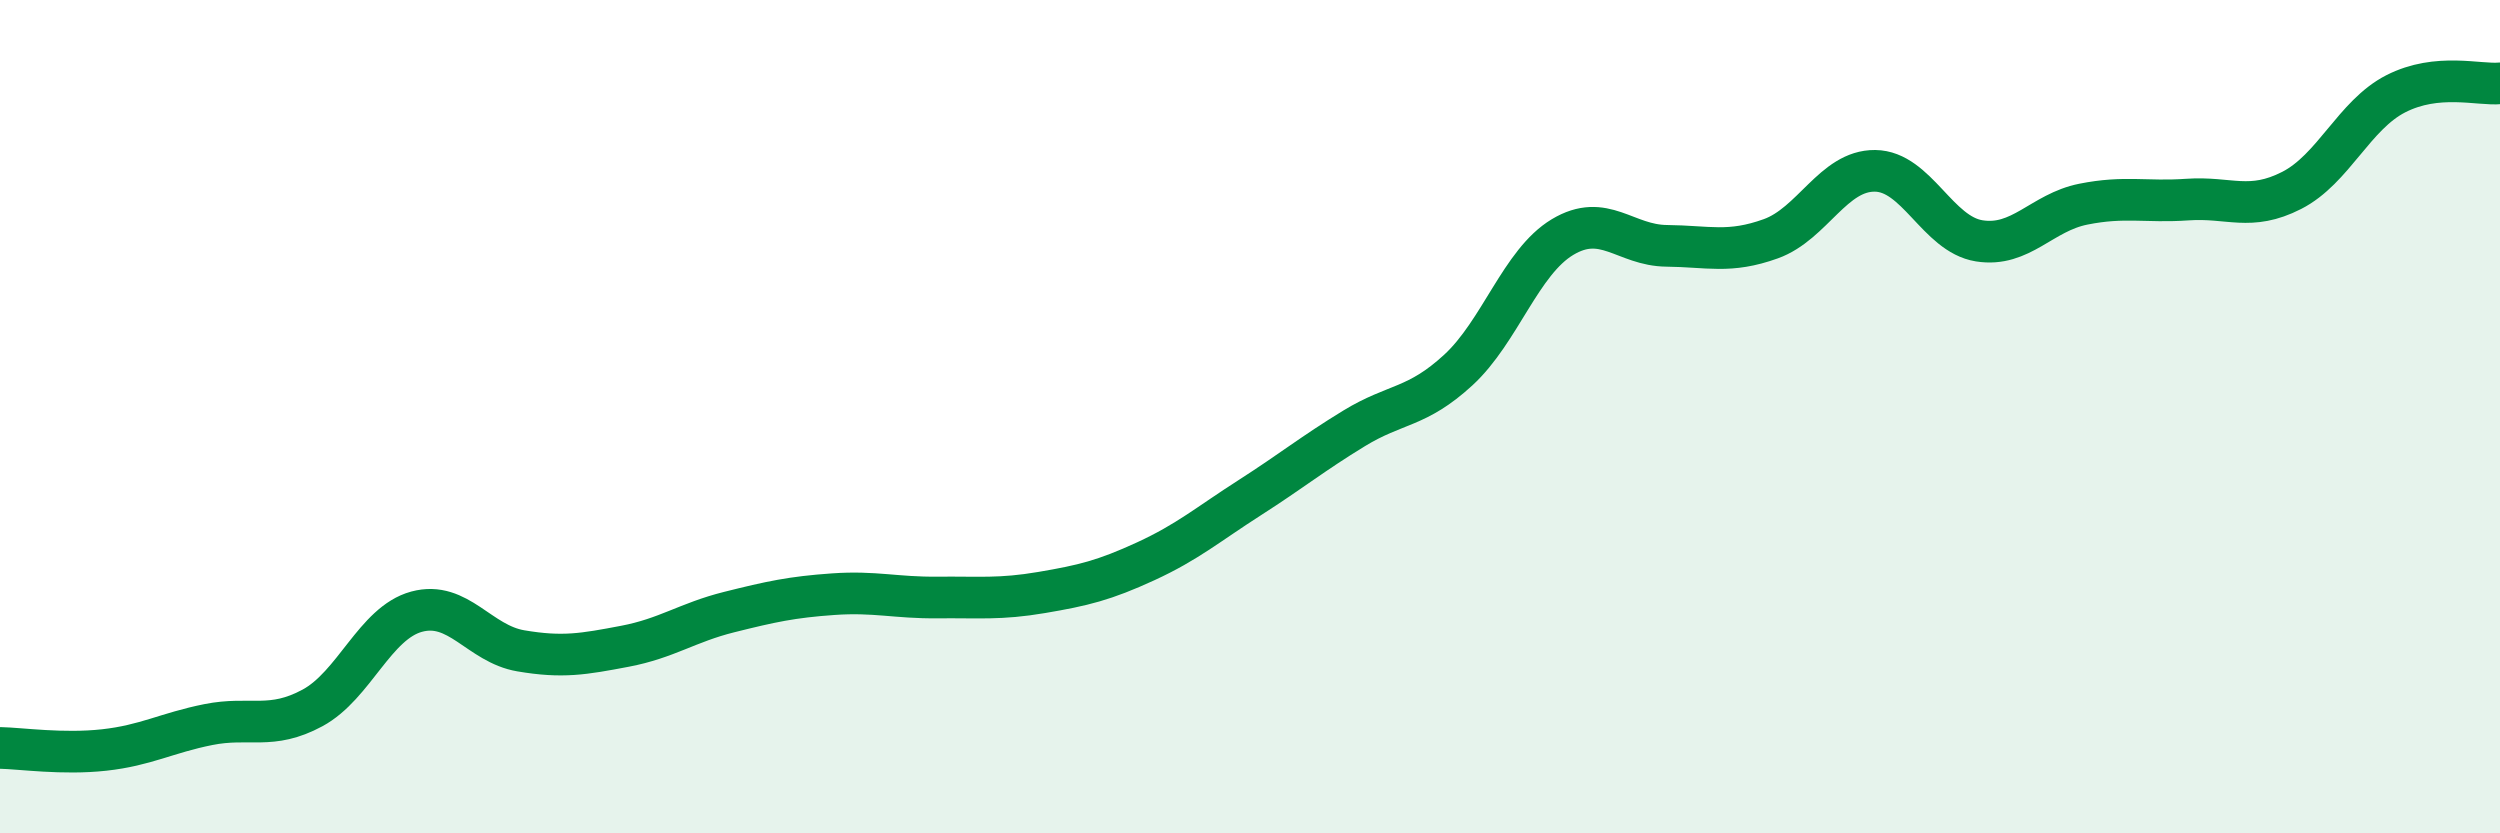 
    <svg width="60" height="20" viewBox="0 0 60 20" xmlns="http://www.w3.org/2000/svg">
      <path
        d="M 0,17.95 C 0.5,17.96 1.5,18.11 2.5,18 C 3.5,17.89 4,17.59 5,17.39 C 6,17.19 6.5,17.53 7.5,16.99 C 8.5,16.45 9,14.95 10,14.68 C 11,14.41 11.5,15.45 12.5,15.62 C 13.5,15.79 14,15.7 15,15.51 C 16,15.32 16.5,14.94 17.5,14.69 C 18.5,14.44 19,14.33 20,14.26 C 21,14.19 21.5,14.35 22.5,14.34 C 23.5,14.33 24,14.39 25,14.22 C 26,14.05 26.5,13.93 27.5,13.47 C 28.5,13.01 29,12.58 30,11.94 C 31,11.3 31.5,10.89 32.5,10.28 C 33.5,9.67 34,9.8 35,8.88 C 36,7.96 36.5,6.29 37.5,5.69 C 38.5,5.09 39,5.89 40,5.9 C 41,5.91 41.5,6.09 42.5,5.73 C 43.5,5.37 44,4.09 45,4.1 C 46,4.11 46.5,5.62 47.5,5.78 C 48.5,5.94 49,5.1 50,4.9 C 51,4.7 51.5,4.86 52.5,4.79 C 53.5,4.72 54,5.08 55,4.57 C 56,4.06 56.5,2.76 57.5,2.25 C 58.5,1.74 59.5,2.05 60,2L60 20L0 20Z"
        fill="#008740"
        opacity="0.1"
        stroke-linecap="round"
        stroke-linejoin="round"
      />
      <path
        d="M 0,17.95 C 0.5,17.96 1.5,18.11 2.5,18 C 3.5,17.89 4,17.59 5,17.39 C 6,17.19 6.5,17.53 7.5,16.99 C 8.5,16.45 9,14.95 10,14.68 C 11,14.41 11.5,15.45 12.5,15.62 C 13.5,15.79 14,15.7 15,15.51 C 16,15.32 16.5,14.94 17.5,14.69 C 18.5,14.44 19,14.33 20,14.26 C 21,14.19 21.5,14.35 22.5,14.34 C 23.5,14.33 24,14.39 25,14.22 C 26,14.05 26.5,13.93 27.5,13.47 C 28.5,13.01 29,12.58 30,11.94 C 31,11.3 31.5,10.89 32.5,10.28 C 33.5,9.67 34,9.8 35,8.88 C 36,7.96 36.5,6.29 37.5,5.69 C 38.5,5.09 39,5.89 40,5.9 C 41,5.91 41.5,6.09 42.5,5.73 C 43.5,5.37 44,4.09 45,4.1 C 46,4.11 46.5,5.62 47.5,5.78 C 48.5,5.94 49,5.1 50,4.9 C 51,4.7 51.5,4.86 52.5,4.79 C 53.5,4.72 54,5.08 55,4.57 C 56,4.06 56.5,2.76 57.5,2.25 C 58.5,1.74 59.5,2.05 60,2"
        stroke="#008740"
        stroke-width="1"
        fill="none"
        stroke-linecap="round"
        stroke-linejoin="round"
      />
    </svg>
  